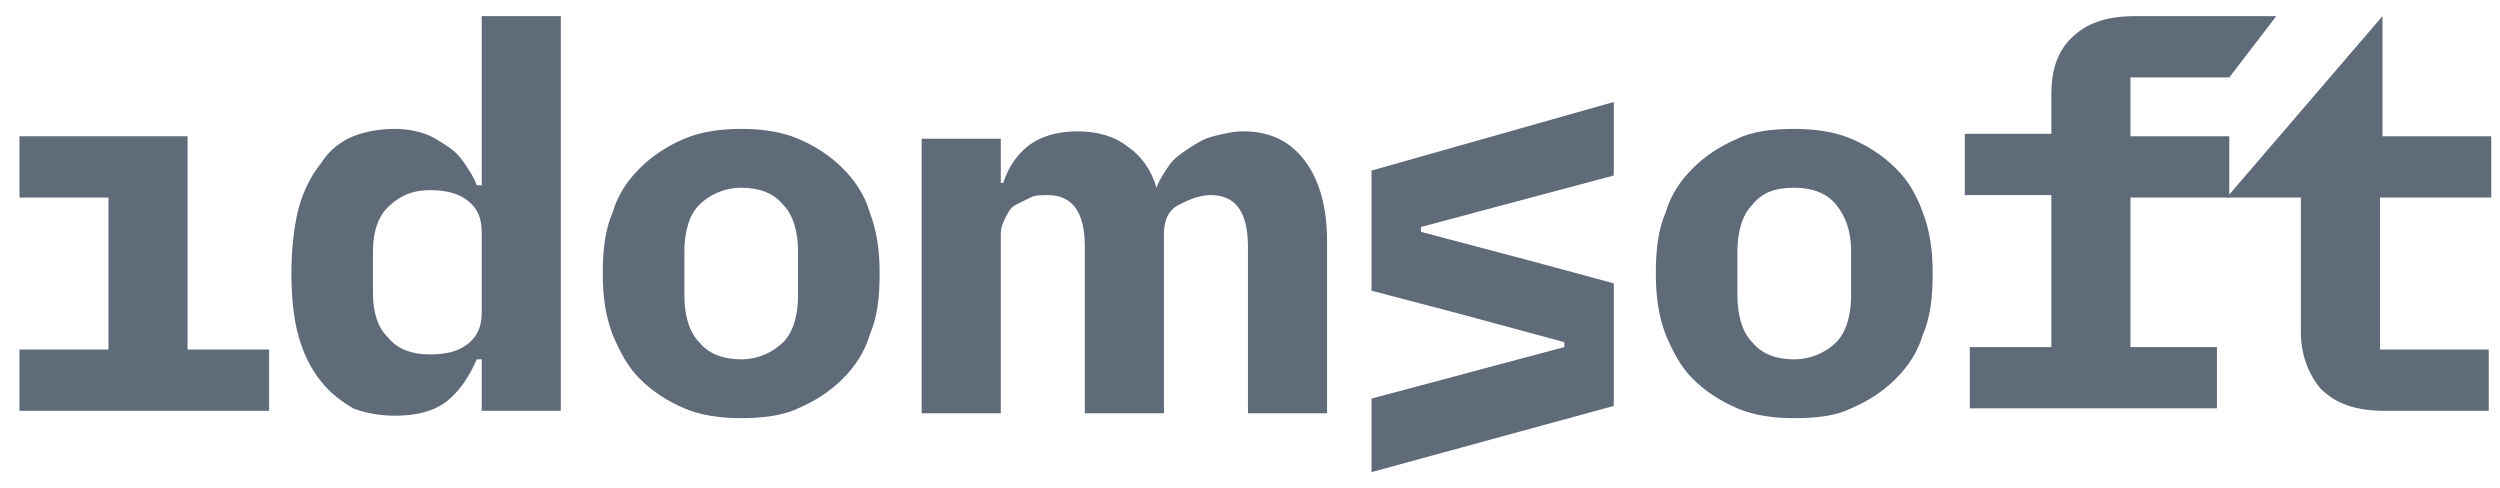 <svg width="82" height="16" viewBox="0 0 82 16" fill="none" xmlns="http://www.w3.org/2000/svg">
<g clip-path="url(#clip0_40006834_5198)">
<path d="M6.152 4.469H0.639V6.48H3.558V11.465H0.639V13.475H8.827V11.465H6.152V4.469Z" fill="#606B7A"/>
<path d="M15.8 6.077H15.638C15.557 5.836 15.395 5.595 15.233 5.354C15.071 5.112 14.909 4.952 14.665 4.791C14.422 4.63 14.179 4.469 13.936 4.389C13.692 4.308 13.368 4.228 12.963 4.228C12.476 4.228 11.99 4.308 11.585 4.469C11.179 4.63 10.774 4.952 10.53 5.354C10.206 5.756 9.963 6.238 9.801 6.801C9.639 7.444 9.558 8.168 9.558 8.972C9.558 9.776 9.639 10.5 9.801 11.062C9.963 11.625 10.206 12.108 10.53 12.51C10.855 12.912 11.179 13.153 11.585 13.394C11.99 13.555 12.476 13.635 12.963 13.635C13.692 13.635 14.26 13.475 14.665 13.153C15.071 12.831 15.395 12.349 15.638 11.786H15.8V13.475H18.395V0.529H15.8V6.077ZM15.8 10.258C15.8 10.741 15.638 11.062 15.314 11.304C14.99 11.545 14.584 11.625 14.098 11.625C13.53 11.625 13.044 11.464 12.72 11.062C12.395 10.741 12.233 10.258 12.233 9.615V8.248C12.233 7.605 12.395 7.123 12.72 6.801C13.044 6.479 13.449 6.238 14.098 6.238C14.584 6.238 14.99 6.319 15.314 6.56C15.638 6.801 15.8 7.123 15.8 7.605V10.258Z" fill="#606B7A"/>
<path d="M27.636 5.515C27.23 5.113 26.744 4.791 26.176 4.55C25.609 4.309 24.96 4.228 24.312 4.228C23.663 4.228 23.014 4.309 22.447 4.55C21.879 4.791 21.393 5.113 20.988 5.515C20.582 5.917 20.258 6.399 20.096 6.962C19.852 7.525 19.771 8.168 19.771 8.972C19.771 9.696 19.852 10.339 20.096 10.982C20.339 11.545 20.582 12.027 20.988 12.429C21.393 12.832 21.879 13.153 22.447 13.394C23.014 13.636 23.663 13.716 24.312 13.716C24.96 13.716 25.69 13.636 26.176 13.394C26.744 13.153 27.23 12.832 27.636 12.429C28.041 12.027 28.365 11.545 28.527 10.982C28.771 10.419 28.852 9.776 28.852 8.972C28.852 8.248 28.771 7.605 28.527 6.962C28.365 6.399 28.041 5.917 27.636 5.515ZM26.176 9.696C26.176 10.339 26.014 10.902 25.69 11.223C25.366 11.545 24.879 11.786 24.312 11.786C23.744 11.786 23.258 11.625 22.933 11.223C22.609 10.902 22.447 10.339 22.447 9.696V8.248C22.447 7.605 22.609 7.042 22.933 6.721C23.258 6.399 23.744 6.158 24.312 6.158C24.879 6.158 25.366 6.319 25.69 6.721C26.014 7.042 26.176 7.605 26.176 8.248V9.696Z" fill="#606B7A"/>
<path d="M62.176 5.515C61.77 5.113 61.284 4.791 60.716 4.55C60.149 4.309 59.5 4.228 58.852 4.228C58.122 4.228 57.473 4.309 56.987 4.55C56.419 4.791 55.933 5.113 55.527 5.515C55.122 5.917 54.798 6.399 54.636 6.962C54.392 7.525 54.311 8.168 54.311 8.972C54.311 9.696 54.392 10.339 54.636 10.982C54.879 11.545 55.122 12.027 55.527 12.429C55.933 12.832 56.419 13.153 56.987 13.394C57.554 13.636 58.203 13.716 58.852 13.716C59.581 13.716 60.23 13.636 60.716 13.394C61.284 13.153 61.77 12.832 62.176 12.429C62.581 12.027 62.905 11.545 63.068 10.982C63.311 10.419 63.392 9.776 63.392 8.972C63.392 8.248 63.311 7.605 63.068 6.962C62.824 6.319 62.581 5.917 62.176 5.515ZM60.716 9.696C60.716 10.339 60.554 10.902 60.23 11.223C59.906 11.545 59.419 11.786 58.852 11.786C58.284 11.786 57.798 11.625 57.473 11.223C57.149 10.902 56.987 10.339 56.987 9.696V8.248C56.987 7.605 57.149 7.042 57.473 6.721C57.798 6.319 58.203 6.158 58.852 6.158C59.419 6.158 59.906 6.319 60.23 6.721C60.554 7.123 60.716 7.605 60.716 8.248V9.696Z" fill="#606B7A"/>
<path d="M69.879 4.469V2.539H73.121L74.662 0.529H70.04C69.068 0.529 68.419 0.771 67.933 1.253C67.446 1.735 67.284 2.379 67.284 3.102V4.389H64.446V6.399H67.284V11.384H64.609V13.394H72.716V11.384H69.879V6.479H73.121V4.469H69.879Z" fill="#606B7A"/>
<path d="M81.713 6.479V4.469H78.145V0.529L73.037 6.479H75.469V10.902C75.469 11.625 75.713 12.268 76.118 12.751C76.605 13.233 77.253 13.475 78.227 13.475H81.631V11.464H78.064V6.479H81.713Z" fill="#606B7A"/>
<path d="M40.771 4.308C40.447 4.308 40.123 4.389 39.798 4.469C39.474 4.55 39.231 4.71 38.987 4.871C38.744 5.032 38.501 5.193 38.339 5.434C38.177 5.675 38.014 5.917 37.934 6.158C37.771 5.595 37.447 5.113 36.961 4.791C36.555 4.469 35.988 4.308 35.339 4.308C34.69 4.308 34.123 4.469 33.718 4.791C33.312 5.113 33.069 5.515 32.907 5.997H32.826V4.55H30.231V13.555H32.826V7.686C32.826 7.444 32.907 7.283 32.988 7.123C33.069 6.962 33.15 6.801 33.312 6.721C33.474 6.64 33.636 6.56 33.799 6.479C33.961 6.399 34.123 6.399 34.366 6.399C35.177 6.399 35.582 6.962 35.582 8.088V13.555H38.177V7.686C38.177 7.203 38.339 6.881 38.663 6.721C38.987 6.56 39.312 6.399 39.717 6.399C40.528 6.399 40.933 6.962 40.933 8.088V13.555H43.528V7.927C43.528 6.801 43.284 5.917 42.798 5.273C42.312 4.63 41.663 4.308 40.771 4.308Z" fill="#606B7A"/>
<path d="M44.986 9.535L47.743 10.258L51.31 11.223V11.384L44.986 13.073V15.485L52.932 13.314V9.294L50.256 8.57L46.608 7.605V7.444L52.932 5.756V3.344L44.986 5.595V9.535Z" fill="#606B7A"/>
</g>
<defs>
<clipPath id="clip0_40006834_5198">
<rect width="81.92" height="16" fill="white" transform="translate(0.08)"/>
</clipPath>
</defs>
</svg>

